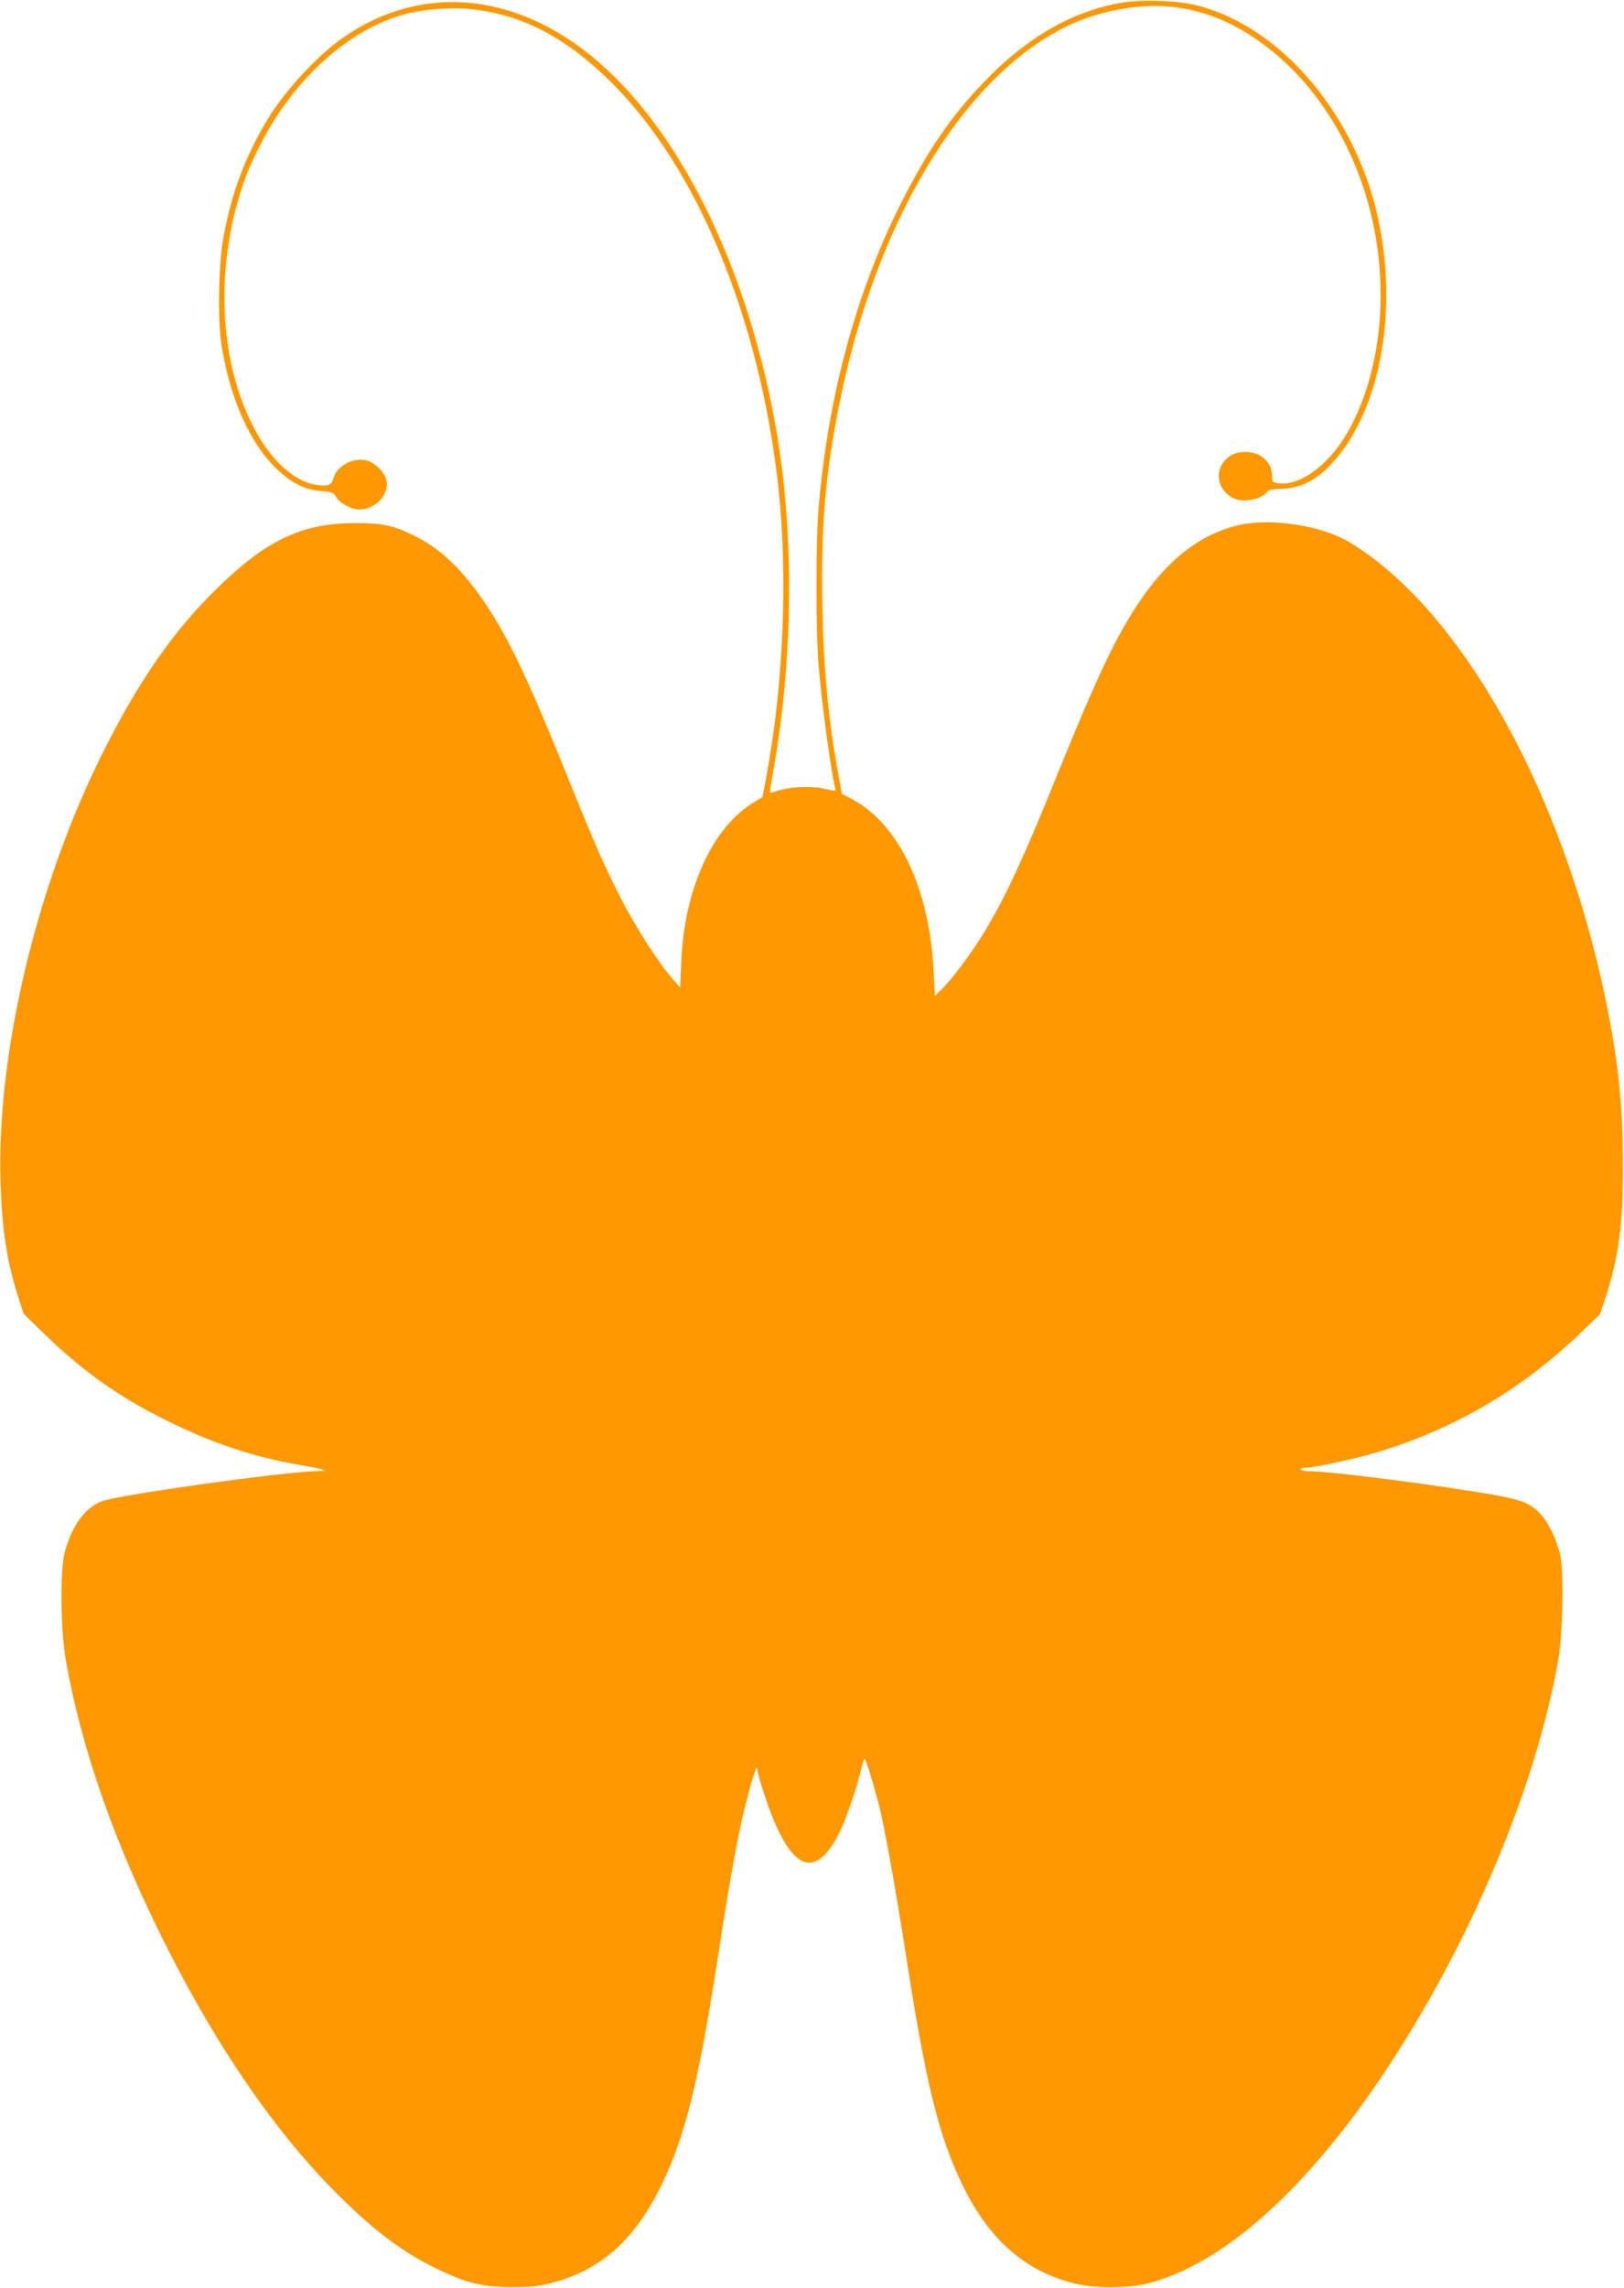 <?xml version="1.0" standalone="no"?>
<!DOCTYPE svg PUBLIC "-//W3C//DTD SVG 20010904//EN"
 "http://www.w3.org/TR/2001/REC-SVG-20010904/DTD/svg10.dtd">
<svg version="1.0" xmlns="http://www.w3.org/2000/svg"
 width="909pt" height="1280pt" viewBox="0 0 909 1280"
 preserveAspectRatio="xMidYMid meet">
<g transform="translate(0,1280) scale(0.1,-0.1)"
fill="#ff9800" stroke="none">
<path d="M6280 12785 c-271 -45 -527 -190 -765 -436 -188 -194 -324 -392 -474
-690 -253 -504 -410 -1091 -461 -1724 -13 -167 -13 -659 0 -834 17 -219 74
-642 96 -712 4 -15 -1 -15 -58 -2 -75 18 -202 12 -265 -11 -32 -11 -43 -12
-43 -3 0 7 11 76 25 154 103 599 109 1277 15 1838 -141 839 -475 1574 -910
2005 -473 469 -1056 549 -1530 212 -140 -100 -313 -288 -409 -444 -128 -212
-207 -422 -252 -675 -25 -141 -31 -458 -10 -588 48 -306 161 -559 315 -703 83
-77 152 -111 243 -119 62 -5 71 -8 85 -34 20 -34 85 -69 129 -69 94 0 174 91
150 170 -14 47 -69 97 -117 106 -75 14 -164 -38 -179 -105 -7 -34 -32 -43 -90
-34 -135 20 -270 147 -368 348 -190 386 -202 916 -30 1380 14 39 52 122 85
185 184 359 491 635 801 720 103 28 259 41 371 29 291 -30 538 -160 796 -418
475 -476 821 -1315 925 -2241 56 -504 32 -1112 -66 -1637 l-21 -112 -42 -25
c-237 -139 -396 -485 -413 -900 l-6 -140 -44 50 c-75 85 -210 295 -291 455
-93 184 -140 290 -279 634 -234 580 -341 807 -474 1005 -130 194 -253 312
-404 385 -115 57 -181 70 -335 69 -295 -3 -490 -96 -768 -368 -238 -232 -429
-506 -627 -897 -377 -744 -605 -1697 -582 -2424 9 -270 35 -438 98 -637 l31
-97 111 -108 c224 -217 419 -355 687 -488 255 -127 489 -206 750 -250 52 -9
109 -20 125 -25 25 -7 21 -8 -26 -9 -183 -3 -1088 -129 -1203 -167 -96 -32
-171 -132 -213 -284 -28 -100 -24 -440 6 -610 88 -499 277 -1034 566 -1605
292 -577 620 -1050 967 -1392 201 -199 360 -317 549 -407 159 -77 251 -99 409
-100 111 0 151 4 225 23 285 74 476 248 629 572 122 259 197 563 296 1199 85
549 124 763 177 960 34 129 53 177 53 134 0 -10 20 -78 44 -150 135 -401 271
-470 408 -208 38 72 106 267 128 367 7 31 16 57 20 57 7 0 54 -154 84 -275 30
-123 87 -441 142 -790 113 -735 185 -1032 315 -1304 152 -320 360 -502 650
-568 111 -25 292 -23 398 5 420 110 881 521 1320 1179 476 714 847 1591 972
2303 28 155 33 508 10 600 -21 83 -64 172 -106 218 -62 69 -113 87 -365 127
-390 61 -827 115 -931 115 -27 0 -49 5 -49 10 0 6 13 10 29 10 49 0 278 50
401 87 430 129 807 350 1136 666 l110 106 32 98 c72 219 97 408 96 738 0 326
-26 581 -95 915 -242 1172 -809 2188 -1434 2566 -149 91 -425 136 -605 100
-238 -49 -438 -211 -616 -499 -113 -183 -219 -412 -429 -932 -231 -571 -349
-805 -526 -1040 -37 -49 -85 -107 -107 -128 l-39 -38 -7 137 c-24 465 -194
823 -456 963 l-58 31 -16 89 c-60 322 -86 600 -93 961 -8 450 16 741 97 1140
194 963 642 1739 1187 2058 146 86 304 136 481 154 252 24 488 -47 712 -216
319 -240 544 -629 620 -1070 65 -379 15 -764 -136 -1056 -106 -207 -280 -342
-411 -323 -30 5 -33 8 -33 42 0 77 -64 133 -151 133 -155 0 -203 -187 -67
-258 54 -28 158 -9 191 35 9 12 30 16 83 17 94 2 179 41 259 121 278 279 392
830 284 1366 -120 594 -544 1099 -1024 1218 -107 26 -302 33 -415 14z"/>
</g>
</svg>
